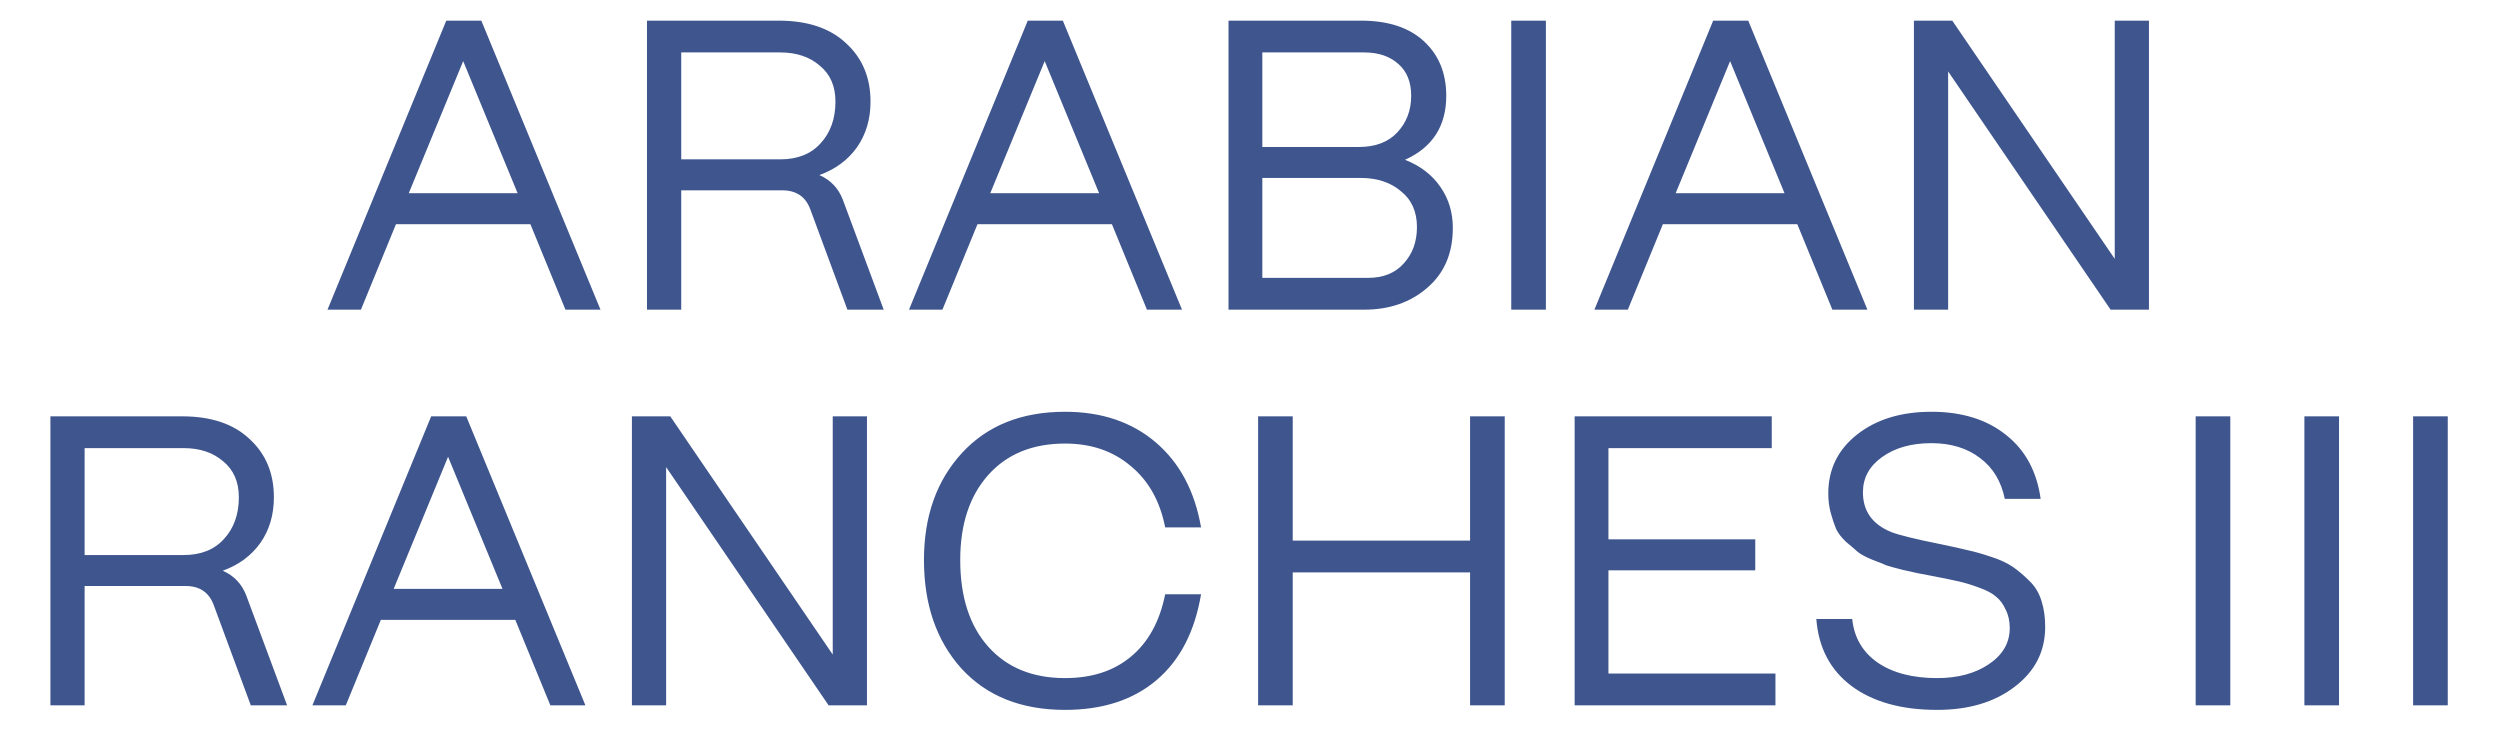 <svg width="106" height="31" viewBox="0 0 106 31" fill="none" xmlns="http://www.w3.org/2000/svg">
<path d="M23.975 13.13L22.489 9.506H16.789L15.303 13.13H13.886L18.922 0.875H20.408L25.461 13.13H23.975ZM17.331 8.193H21.947L19.639 2.591L17.331 8.193ZM35.738 8.473L37.469 13.13H35.93L34.357 8.876C34.159 8.339 33.762 8.07 33.168 8.07H28.884V13.13H27.433V0.875H33.011C34.246 0.875 35.202 1.196 35.878 1.838C36.566 2.469 36.91 3.291 36.91 4.307C36.91 5.054 36.717 5.701 36.333 6.25C35.948 6.787 35.418 7.178 34.742 7.423C35.219 7.633 35.552 7.983 35.738 8.473ZM28.884 2.223V6.757H33.081C33.815 6.757 34.386 6.53 34.794 6.075C35.214 5.62 35.423 5.03 35.423 4.307C35.423 3.653 35.202 3.145 34.759 2.784C34.328 2.41 33.768 2.223 33.081 2.223H28.884ZM48.631 13.13L47.145 9.506H41.445L39.959 13.13H38.542L43.578 0.875H45.064L50.117 13.13H48.631ZM41.987 8.193H46.603L44.295 2.591L41.987 8.193ZM59.572 6.775C60.225 7.032 60.726 7.417 61.076 7.93C61.426 8.432 61.6 9.01 61.6 9.663C61.6 10.737 61.239 11.583 60.516 12.202C59.805 12.82 58.914 13.13 57.841 13.13H52.089V0.875H57.701C58.855 0.875 59.747 1.167 60.377 1.751C61.006 2.334 61.321 3.105 61.321 4.062C61.321 5.345 60.738 6.25 59.572 6.775ZM57.841 2.223H53.523V6.232H57.614C58.313 6.232 58.855 6.028 59.24 5.62C59.636 5.199 59.834 4.68 59.834 4.062C59.834 3.478 59.654 3.029 59.292 2.714C58.931 2.387 58.447 2.223 57.841 2.223ZM57.999 11.782C58.651 11.782 59.158 11.577 59.52 11.169C59.893 10.761 60.079 10.247 60.079 9.628C60.079 8.975 59.852 8.467 59.397 8.105C58.954 7.732 58.389 7.545 57.701 7.545H53.523V11.782H57.999ZM64.077 13.13V0.875H65.546V13.13H64.077ZM77.692 13.13L76.206 9.506H70.506L69.02 13.13H67.603L72.639 0.875H74.125L79.178 13.13H77.692ZM71.048 8.193H75.664L73.356 2.591L71.048 8.193ZM89.665 0.875H91.116V13.13H89.49L82.601 3.029V13.13H81.15V0.875H82.776L89.665 10.976V0.875ZM10.442 25.25L12.173 29.906H10.634L9.061 25.652C8.862 25.115 8.466 24.847 7.872 24.847H3.588V29.906H2.137V17.652H7.714C8.95 17.652 9.906 17.973 10.582 18.615C11.27 19.245 11.613 20.068 11.613 21.083C11.613 21.83 11.421 22.478 11.036 23.026C10.652 23.563 10.121 23.954 9.445 24.199C9.923 24.409 10.255 24.759 10.442 25.25ZM3.588 19V23.534H7.784C8.519 23.534 9.09 23.306 9.498 22.851C9.917 22.396 10.127 21.807 10.127 21.083C10.127 20.43 9.906 19.922 9.463 19.56C9.031 19.187 8.472 19 7.784 19H3.588ZM23.335 29.906L21.849 26.282H16.148L14.662 29.906H13.246L18.282 17.652H19.768L24.821 29.906H23.335ZM16.691 24.969H21.306L18.998 19.367L16.691 24.969ZM35.308 17.652H36.759V29.906H35.133L28.244 19.805V29.906H26.793V17.652H28.419L35.308 27.753V17.652ZM45.156 30.099C43.302 30.099 41.839 29.515 40.767 28.348C39.706 27.169 39.176 25.635 39.176 23.744C39.176 21.888 39.712 20.377 40.784 19.21C41.857 18.043 43.314 17.459 45.156 17.459C46.706 17.459 47.988 17.891 49.002 18.755C50.016 19.619 50.657 20.82 50.925 22.361H49.404C49.183 21.241 48.693 20.371 47.935 19.753C47.19 19.122 46.263 18.807 45.156 18.807C43.78 18.807 42.696 19.251 41.903 20.138C41.111 21.025 40.714 22.227 40.714 23.744C40.714 25.308 41.111 26.533 41.903 27.42C42.696 28.307 43.78 28.751 45.156 28.751C46.298 28.751 47.23 28.447 47.953 27.84C48.687 27.233 49.171 26.352 49.404 25.197H50.925C50.657 26.784 50.028 27.998 49.037 28.838C48.046 29.678 46.752 30.099 45.156 30.099ZM62.331 17.652H63.8V29.906H62.331V24.269H54.812V29.906H53.344V17.652H54.812V22.921H62.331V17.652ZM68.198 28.558H75.279V29.906H66.765V17.652H75.122V19H68.198V22.869H74.423V24.182H68.198V28.558ZM82.135 30.099C80.62 30.099 79.408 29.76 78.499 29.083C77.601 28.406 77.106 27.461 77.012 26.247H78.534C78.615 27.029 78.971 27.642 79.6 28.085C80.241 28.529 81.086 28.751 82.135 28.751C83.021 28.751 83.755 28.552 84.338 28.155C84.921 27.759 85.213 27.251 85.213 26.633C85.213 26.329 85.154 26.067 85.038 25.845C84.933 25.611 84.799 25.43 84.636 25.302C84.484 25.162 84.245 25.034 83.919 24.917C83.604 24.8 83.318 24.713 83.062 24.654C82.805 24.596 82.438 24.52 81.96 24.427C81.634 24.368 81.418 24.328 81.314 24.304C81.22 24.281 81.01 24.234 80.684 24.164C80.358 24.082 80.125 24.018 79.985 23.972C79.856 23.913 79.653 23.831 79.373 23.727C79.093 23.61 78.889 23.499 78.761 23.394C78.633 23.277 78.469 23.137 78.271 22.974C78.085 22.799 77.945 22.618 77.852 22.431C77.77 22.233 77.694 22.005 77.624 21.748C77.554 21.492 77.519 21.217 77.519 20.926C77.519 19.898 77.927 19.064 78.743 18.422C79.559 17.78 80.608 17.459 81.891 17.459C83.184 17.459 84.239 17.786 85.055 18.44C85.871 19.082 86.361 19.986 86.524 21.153H85.003C84.851 20.406 84.501 19.828 83.954 19.42C83.406 19 82.718 18.79 81.891 18.79C81.04 18.79 80.34 18.988 79.792 19.385C79.256 19.77 78.988 20.266 78.988 20.873C78.988 21.667 79.384 22.227 80.177 22.554C80.492 22.682 81.203 22.857 82.31 23.079C82.765 23.172 83.132 23.254 83.412 23.324C83.691 23.382 84.024 23.476 84.408 23.604C84.805 23.732 85.119 23.878 85.353 24.042C85.586 24.205 85.819 24.403 86.052 24.637C86.285 24.858 86.454 25.139 86.559 25.477C86.664 25.804 86.716 26.172 86.716 26.58C86.716 27.619 86.285 28.465 85.422 29.118C84.572 29.772 83.476 30.099 82.135 30.099ZM93.096 29.906V17.652H94.565V29.906H93.096ZM97.706 29.906V17.652H99.175V29.906H97.706ZM102.316 29.906V17.652H103.785V29.906H102.316Z" fill="#3E558E"/>
</svg>
